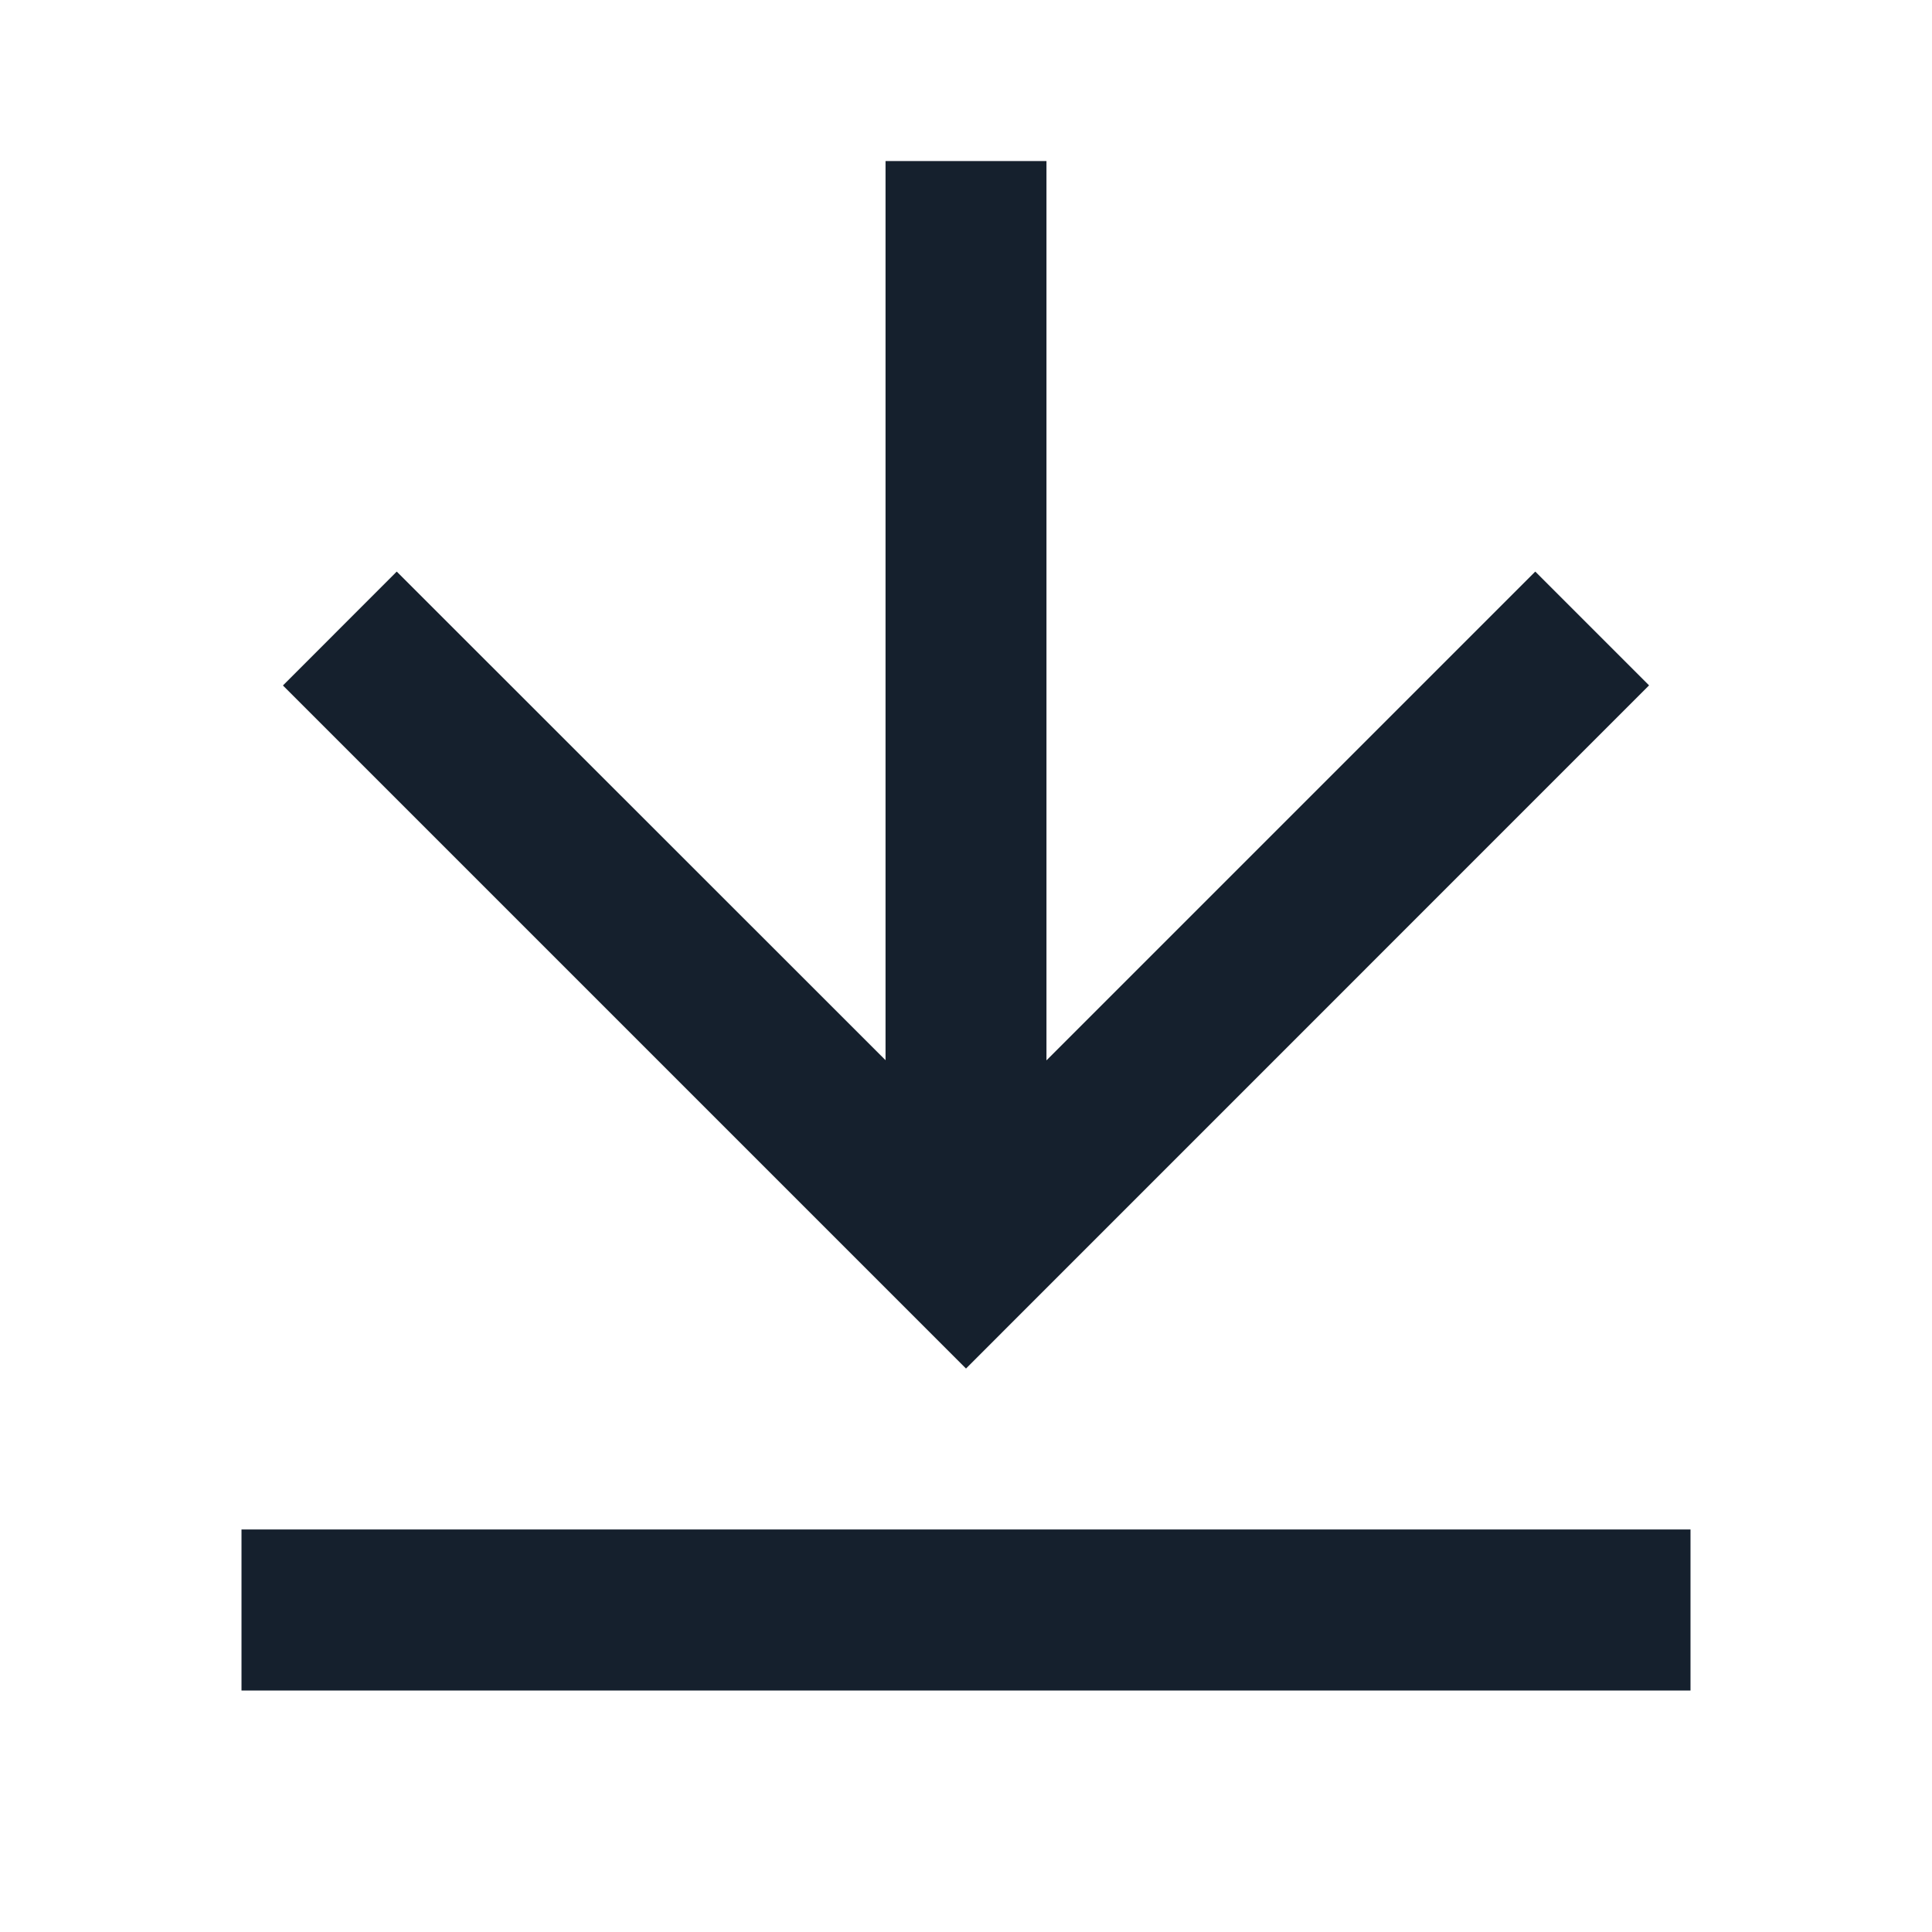 <?xml version="1.0" encoding="UTF-8"?> <svg xmlns="http://www.w3.org/2000/svg" width="20" height="20" viewBox="0 0 20 20" fill="none"><path d="M2.5 15.833H17.5V17.5H2.5V15.833ZM10.833 10.977L15.893 5.917L17.071 7.095L10 14.167L2.929 7.096L4.107 5.917L9.167 10.975V1.667H10.833V10.977Z" fill="#15202D"></path></svg> 